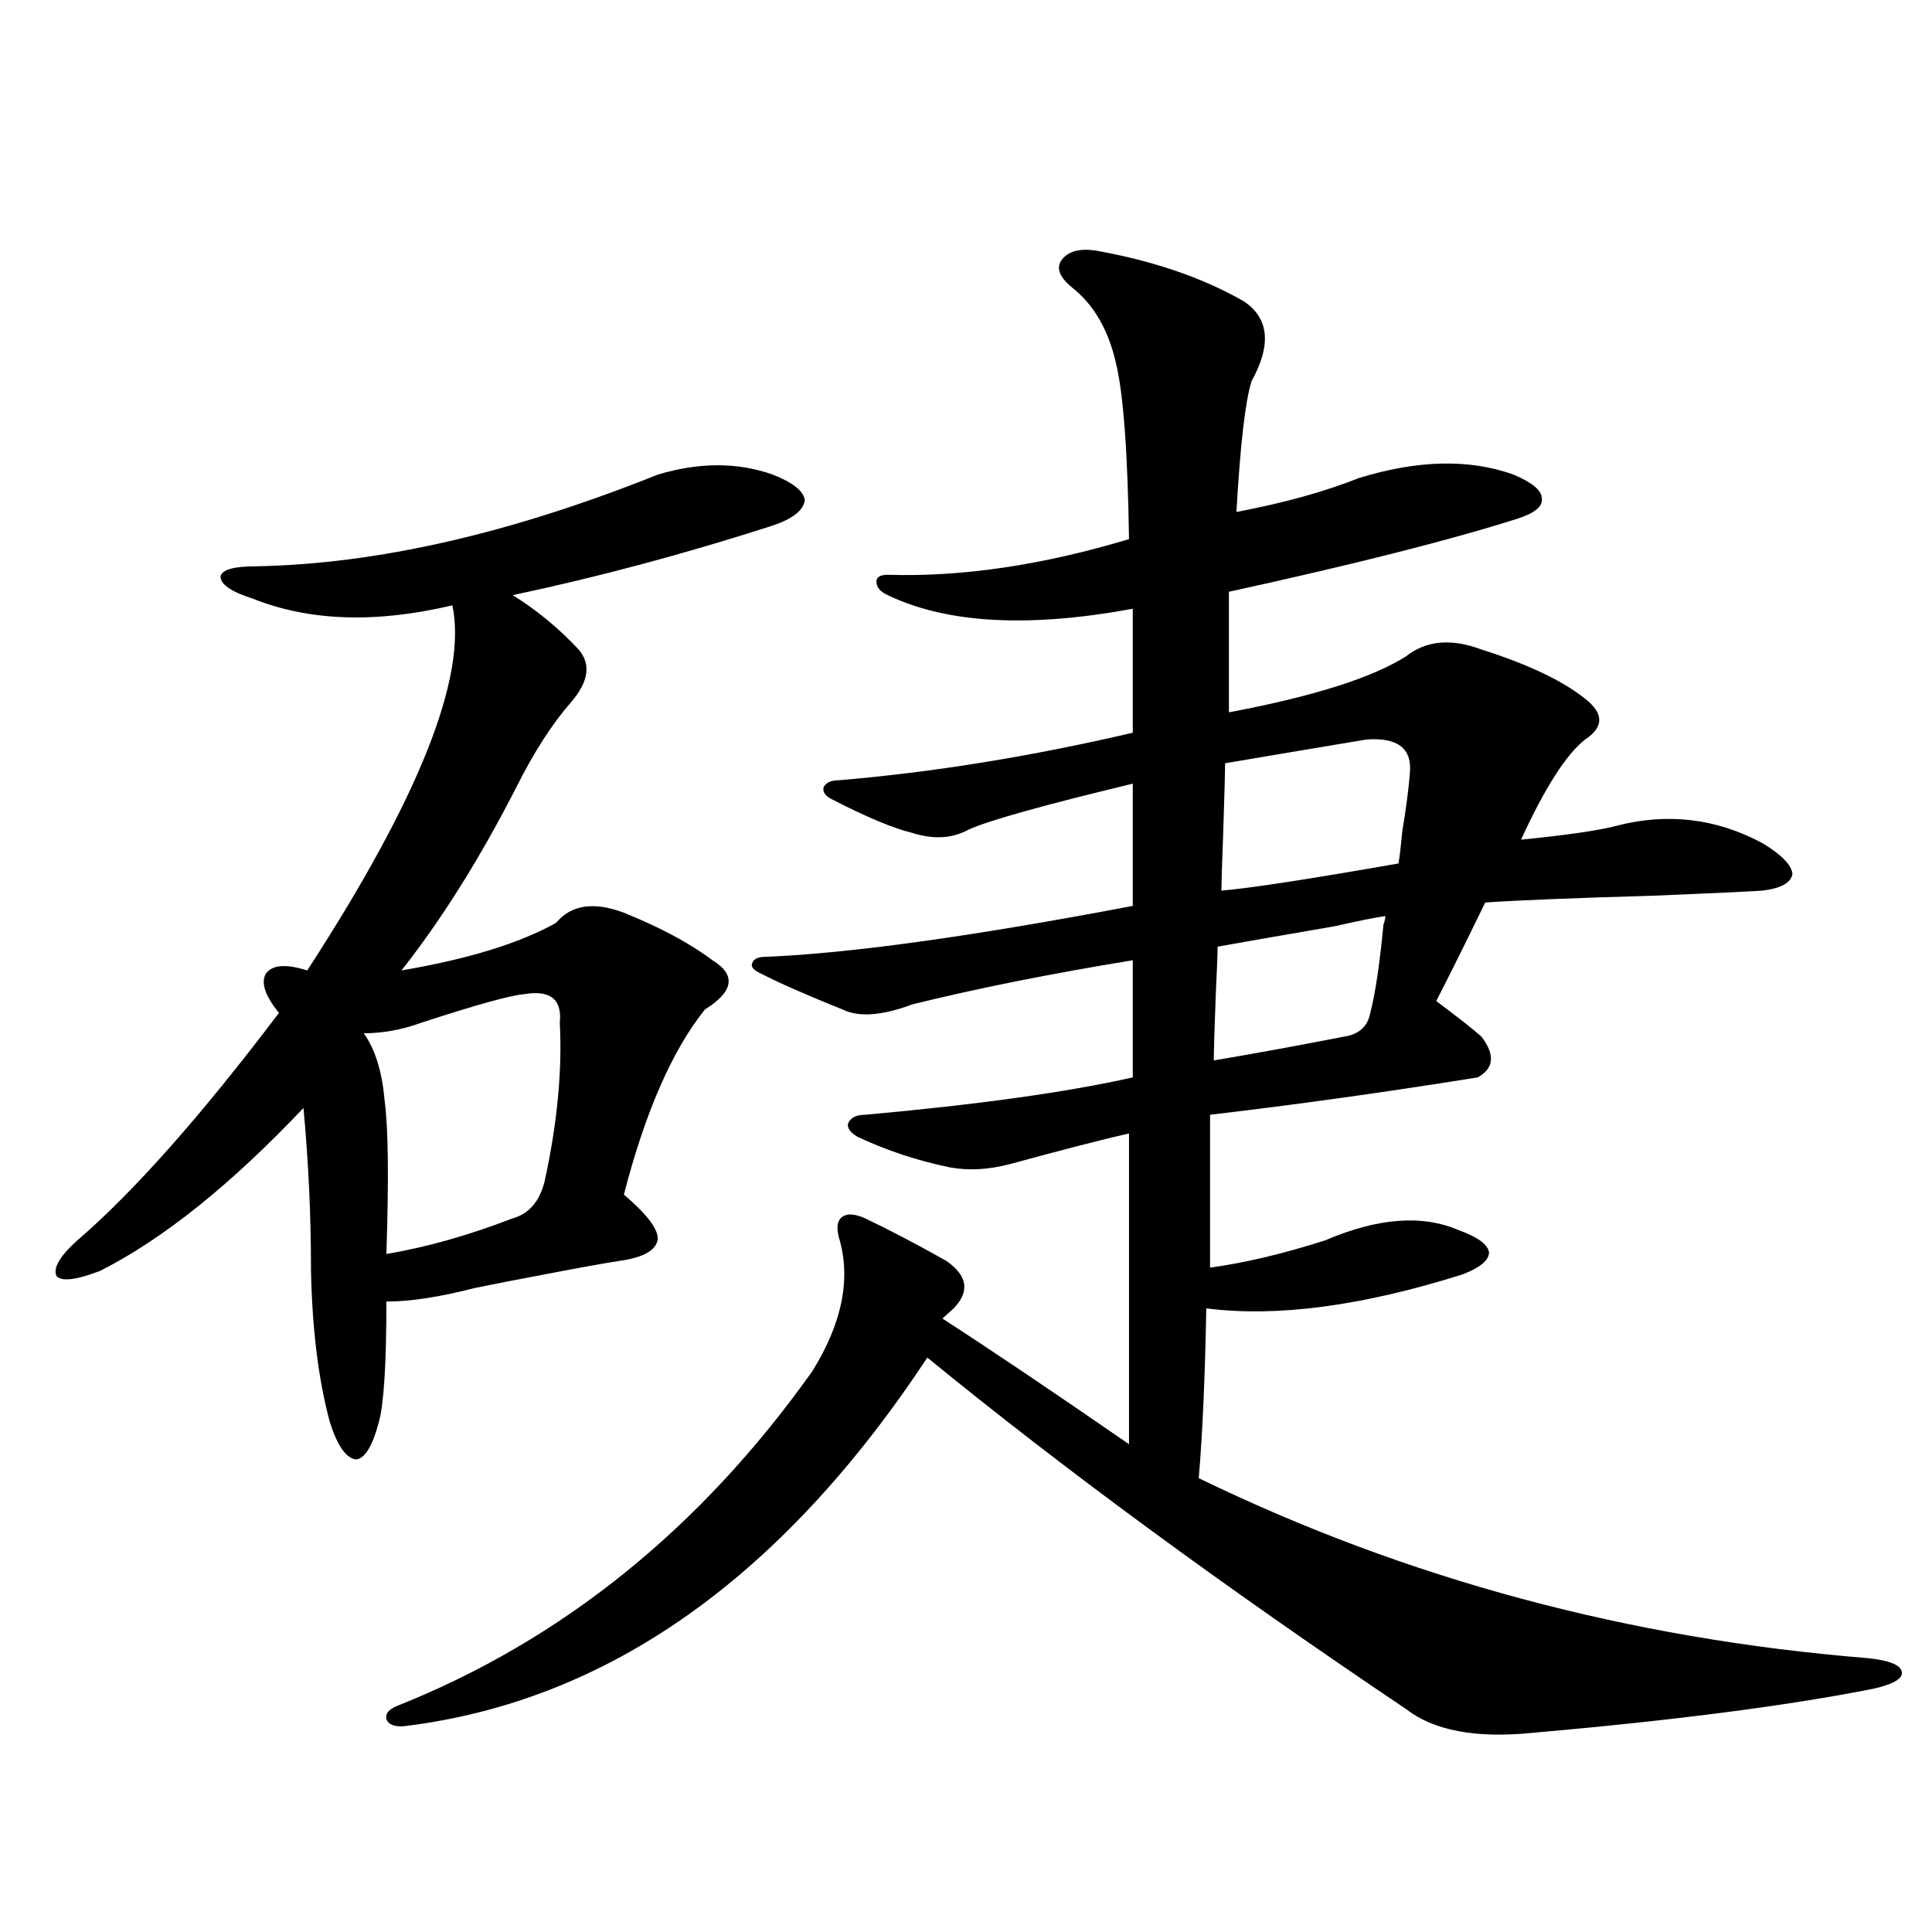 <?xml version="1.0" encoding="utf-8"?>
<!-- Generator: Adobe Illustrator 16.0.0, SVG Export Plug-In . SVG Version: 6.00 Build 0)  -->
<!DOCTYPE svg PUBLIC "-//W3C//DTD SVG 1.1//EN" "http://www.w3.org/Graphics/SVG/1.1/DTD/svg11.dtd">
<svg version="1.1" id="图层_1" xmlns="http://www.w3.org/2000/svg" xmlns:xlink="http://www.w3.org/1999/xlink" x="0px" y="0px"
	 width="1000px" height="1000px" viewBox="0 0 1000 1000" enable-background="new 0 0 1000 1000" xml:space="preserve">
<path d="M340.48,245.652c21.463-6.44,41.295-6.44,59.511,0c10.396,4.106,15.929,8.501,16.585,13.184
	c-0.656,5.273-6.189,9.668-16.585,13.184c-45.532,14.653-90.409,26.67-134.631,36.035c12.347,7.622,23.734,17.002,34.146,28.125
	c6.494,7.622,5.198,16.699-3.902,27.246c-9.756,11.138-19.192,25.791-28.292,43.945c-18.872,36.914-38.703,68.555-59.511,94.922
	c34.466-5.85,61.126-14.063,79.998-24.609c7.805-9.365,19.512-11.123,35.121-5.273c18.856,7.622,34.146,15.82,45.853,24.609
	c12.347,7.622,11.052,16.123-3.902,25.488c-16.92,21.094-30.899,53.037-41.95,95.801c11.707,9.971,17.561,17.578,17.561,22.852
	c-0.656,5.864-7.165,9.668-19.512,11.426c-7.805,1.182-20.823,3.516-39.023,7.031c-15.609,2.939-27.652,5.273-36.097,7.031
	c-18.216,4.697-33.505,7.031-45.853,7.031c0,32.231-1.311,53.037-3.902,62.402c-3.262,12.305-7.165,18.76-11.707,19.336
	c-5.213-0.576-9.756-7.031-13.658-19.336c-5.854-21.67-9.116-47.749-9.756-78.223c0-28.701-1.311-56.826-3.902-84.375
	c-37.728,39.854-72.849,67.979-105.363,84.375c-12.363,4.697-19.847,5.576-22.438,2.637c-1.951-4.092,1.616-10.244,10.731-18.457
	c29.268-25.186,64.053-64.448,104.388-117.773c-7.165-8.789-9.436-15.518-6.829-20.215c3.247-4.683,10.396-5.273,21.463-1.758
	c57.88-89.058,82.925-152.051,75.12-188.965c-39.679,9.38-74.145,8.213-103.412-3.516c-11.067-3.516-16.585-7.319-16.585-11.426
	c0.64-3.516,6.829-5.273,18.536-5.273C195.118,291.946,264.384,276.126,340.48,245.652z M271.213,514.598
	c-7.165,0.591-25.045,5.576-53.657,14.941c-9.756,3.516-19.512,5.273-29.268,5.273c5.854,8.213,9.42,19.639,10.731,34.277
	c1.951,14.063,2.271,40.732,0.976,79.98c20.807-3.516,42.59-9.668,65.364-18.457c8.445-2.334,13.978-8.789,16.585-19.336
	c6.494-29.883,9.1-57.129,7.805-81.738C291.045,517.234,284.872,512.264,271.213,514.598z M566.816,129.637
	c29.908,5.273,55.608,14.063,77.071,26.367c13.003,8.789,14.299,22.563,3.902,41.309c-3.262,10.547-5.854,33.11-7.805,67.676
	c24.71-4.683,45.853-10.547,63.413-17.578c30.563-9.365,57.224-9.956,79.998-1.758c9.756,4.106,14.634,8.213,14.634,12.305
	c0.64,4.106-3.582,7.622-12.683,10.547c-35.121,11.138-84.876,23.73-149.265,37.793v62.402
	c43.566-8.198,74.145-17.866,91.705-29.004c10.396-8.198,23.414-9.365,39.023-3.516c24.054,7.622,41.95,16.123,53.657,25.488
	c9.756,7.622,9.756,14.653,0,21.094c-9.756,7.622-20.823,24.912-33.17,51.855c23.414-2.334,39.664-4.683,48.779-7.031
	c26.661-7.031,52.026-4.092,76.096,8.789c9.756,5.864,14.954,11.138,15.609,15.82c-0.656,4.697-5.854,7.622-15.609,8.789
	c-9.115,0.591-27.972,1.47-56.584,2.637c-40.975,1.182-69.922,2.349-86.827,3.516c-11.707,24.033-20.167,41.021-25.365,50.977
	c11.707,8.789,19.512,14.941,23.414,18.457c7.149,9.38,6.494,16.411-1.951,21.094c-47.484,7.622-93.656,14.063-138.533,19.336
	v79.102c17.561-2.334,37.392-7.031,59.511-14.063c27.316-11.714,50.395-13.472,69.267-5.273c9.756,3.516,14.954,7.334,15.609,11.426
	c0,4.106-4.558,7.91-13.658,11.426c-52.041,16.411-96.263,22.275-132.68,17.578c-0.656,35.747-1.951,65.039-3.902,87.891
	c107.314,52.158,222.754,83.194,346.333,93.164c11.051,1.168,16.905,3.516,17.561,7.031c0.64,3.516-4.238,6.441-14.634,8.789
	c-44.237,8.789-103.092,16.397-176.581,22.852c-29.268,2.926-51.066-1.181-65.364-12.305
	c-94.967-63.857-177.557-124.502-247.799-181.934c-75.456,114.258-165.53,177.828-270.237,190.723
	c-5.213,0.577-8.46-0.59-9.756-3.516c-0.656-2.938,1.296-5.273,5.854-7.031c85.196-33.988,156.734-91.694,214.629-173.145
	c15.609-25.186,20.152-48.34,13.658-69.434c-1.311-5.273-0.656-8.789,1.951-10.547c2.591-1.758,6.494-1.455,11.707,0.879
	c12.347,5.864,26.341,13.184,41.95,21.973c11.052,7.622,12.347,15.82,3.902,24.609l-5.854,5.273
	c25.365,16.411,57.56,38.096,96.583,65.039v-160.84c-13.018,2.939-33.505,8.213-61.462,15.82
	c-11.067,2.939-21.463,3.516-31.219,1.758c-16.92-3.516-32.85-8.789-47.804-15.82c-3.902-2.334-5.533-4.683-4.878-7.031
	c1.296-2.925,4.222-4.395,8.78-4.395c58.535-5.273,104.708-11.714,138.533-19.336V497.02
	c-42.926,7.031-80.974,14.653-114.144,22.852c-15.609,5.864-27.652,6.743-36.097,2.637c-18.872-7.607-32.85-13.76-41.95-18.457
	c-3.902-1.758-5.533-3.516-4.878-5.273c0.64-2.334,2.927-3.516,6.829-3.516c43.566-1.758,106.979-10.547,190.239-26.367v-63.281
	c-46.188,11.138-74.48,19.048-84.876,23.73c-8.46,4.697-18.216,5.273-29.268,1.758c-9.756-2.334-23.75-8.198-41.95-17.578
	c-3.262-1.758-4.558-3.804-3.902-6.152c1.296-2.334,3.902-3.516,7.805-3.516c48.779-4.092,99.51-12.305,152.191-24.609v-64.16
	c-53.992,9.971-96.263,7.622-126.826-7.031c-3.902-1.758-5.854-4.092-5.854-7.031c0-2.334,1.951-3.516,5.854-3.516
	c38.368,1.182,79.998-4.971,124.875-18.457c-0.656-45.112-2.927-75.586-6.829-91.406c-3.902-16.987-11.387-29.883-22.438-38.672
	c-6.509-5.273-8.46-9.956-5.854-14.063C552.502,130.228,558.356,128.47,566.816,129.637z M717.056,474.168
	c-4.558,0.591-13.338,2.349-26.341,5.273c-30.578,5.273-50.73,8.789-60.486,10.547c0,3.516-0.335,12.017-0.976,25.488
	c-0.656,17.002-0.976,28.125-0.976,33.398c20.807-3.516,43.246-7.607,67.315-12.305c7.805-1.167,12.347-5.273,13.658-12.305
	c2.592-9.956,4.878-25.186,6.829-45.703C716.721,476.805,717.056,475.35,717.056,474.168z M707.3,382.762
	c-35.121,5.864-59.511,9.971-73.169,12.305c0,3.516-0.335,15.244-0.976,35.156c-0.656,17.578-0.976,27.837-0.976,30.762
	c14.299-1.167,44.877-5.85,91.705-14.063c0.64-4.092,1.296-9.668,1.951-16.699c1.951-11.714,3.247-21.67,3.902-29.883
	C731.034,387.459,723.55,381.595,707.3,382.762z"/>
</svg>
